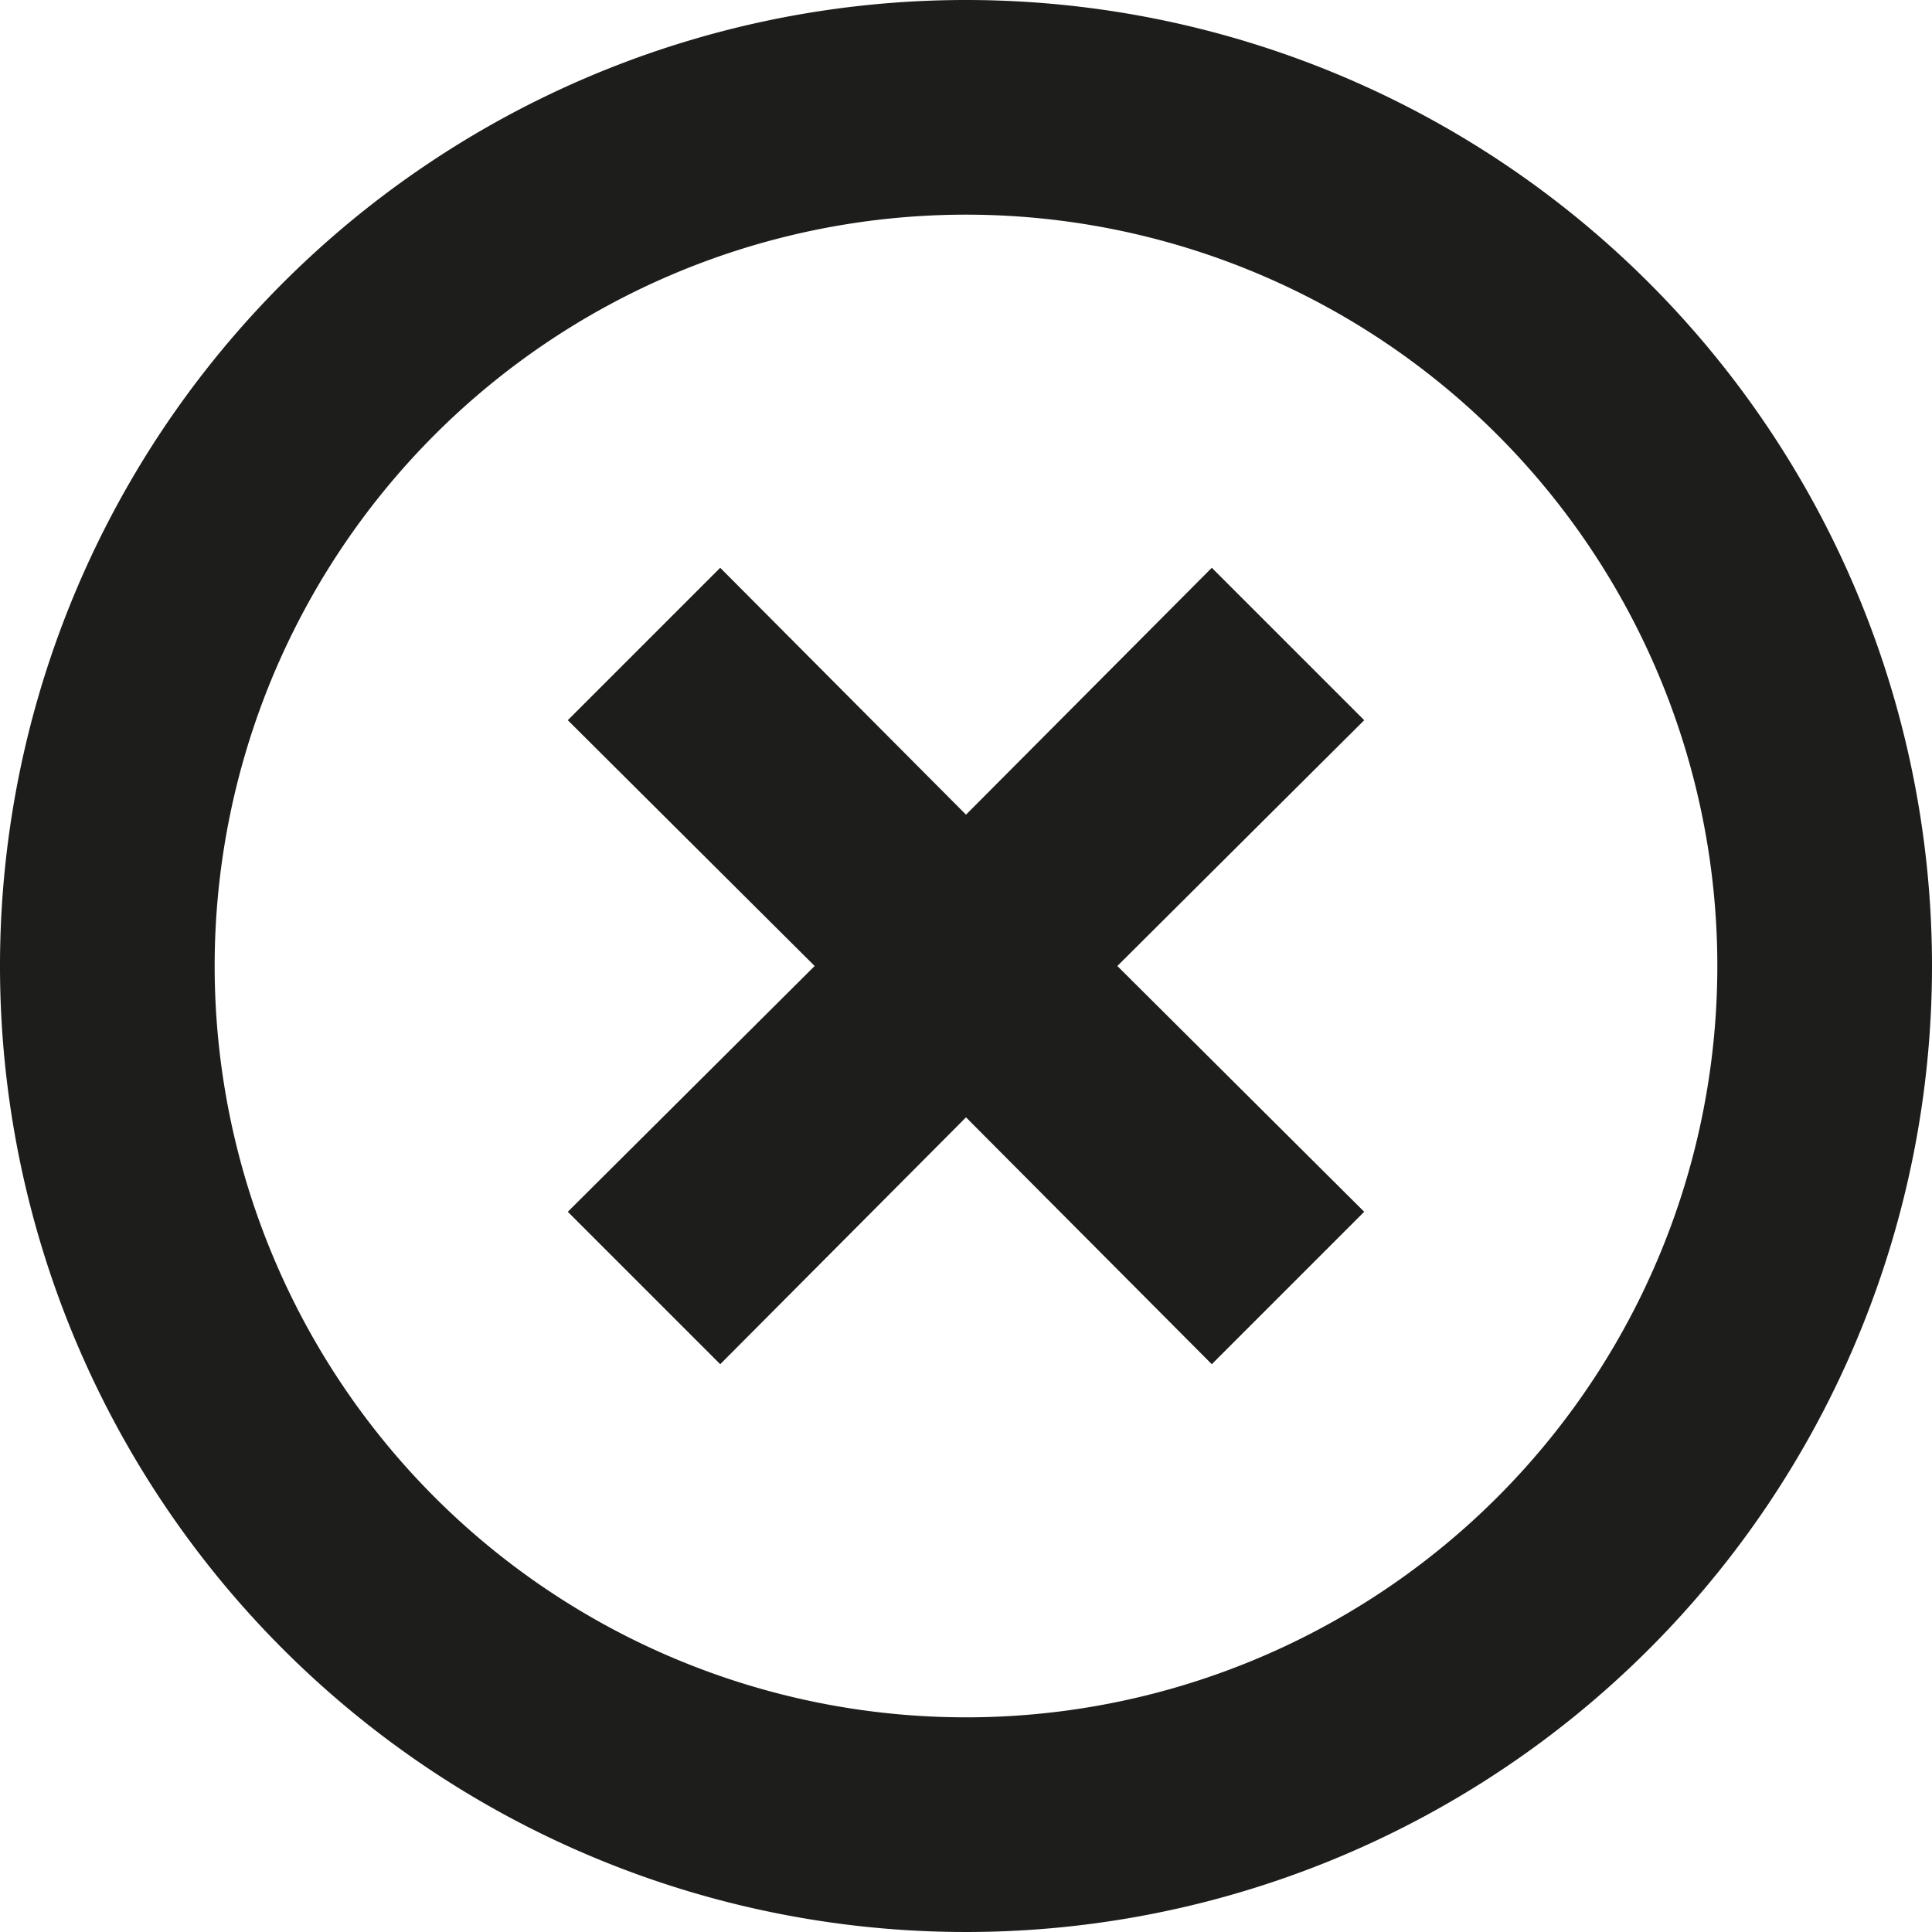 <svg xmlns="http://www.w3.org/2000/svg" width="18" height="18" viewBox="0 0 18 18"><path d="M9,0a9,9,0,1,0,9,9A9,9,0,0,0,9,0ZM9,16a7,7,0,1,1,7-7A7,7,0,0,1,9,16Z" style="fill:#1d1d1b"/><polygon points="11.29 5.29 9 7.59 6.71 5.29 5.29 6.71 7.59 9 5.29 11.29 6.71 12.71 9 10.41 11.29 12.71 12.71 11.29 10.41 9 12.71 6.71 11.29 5.29" style="fill:#1d1d1b"/></svg>